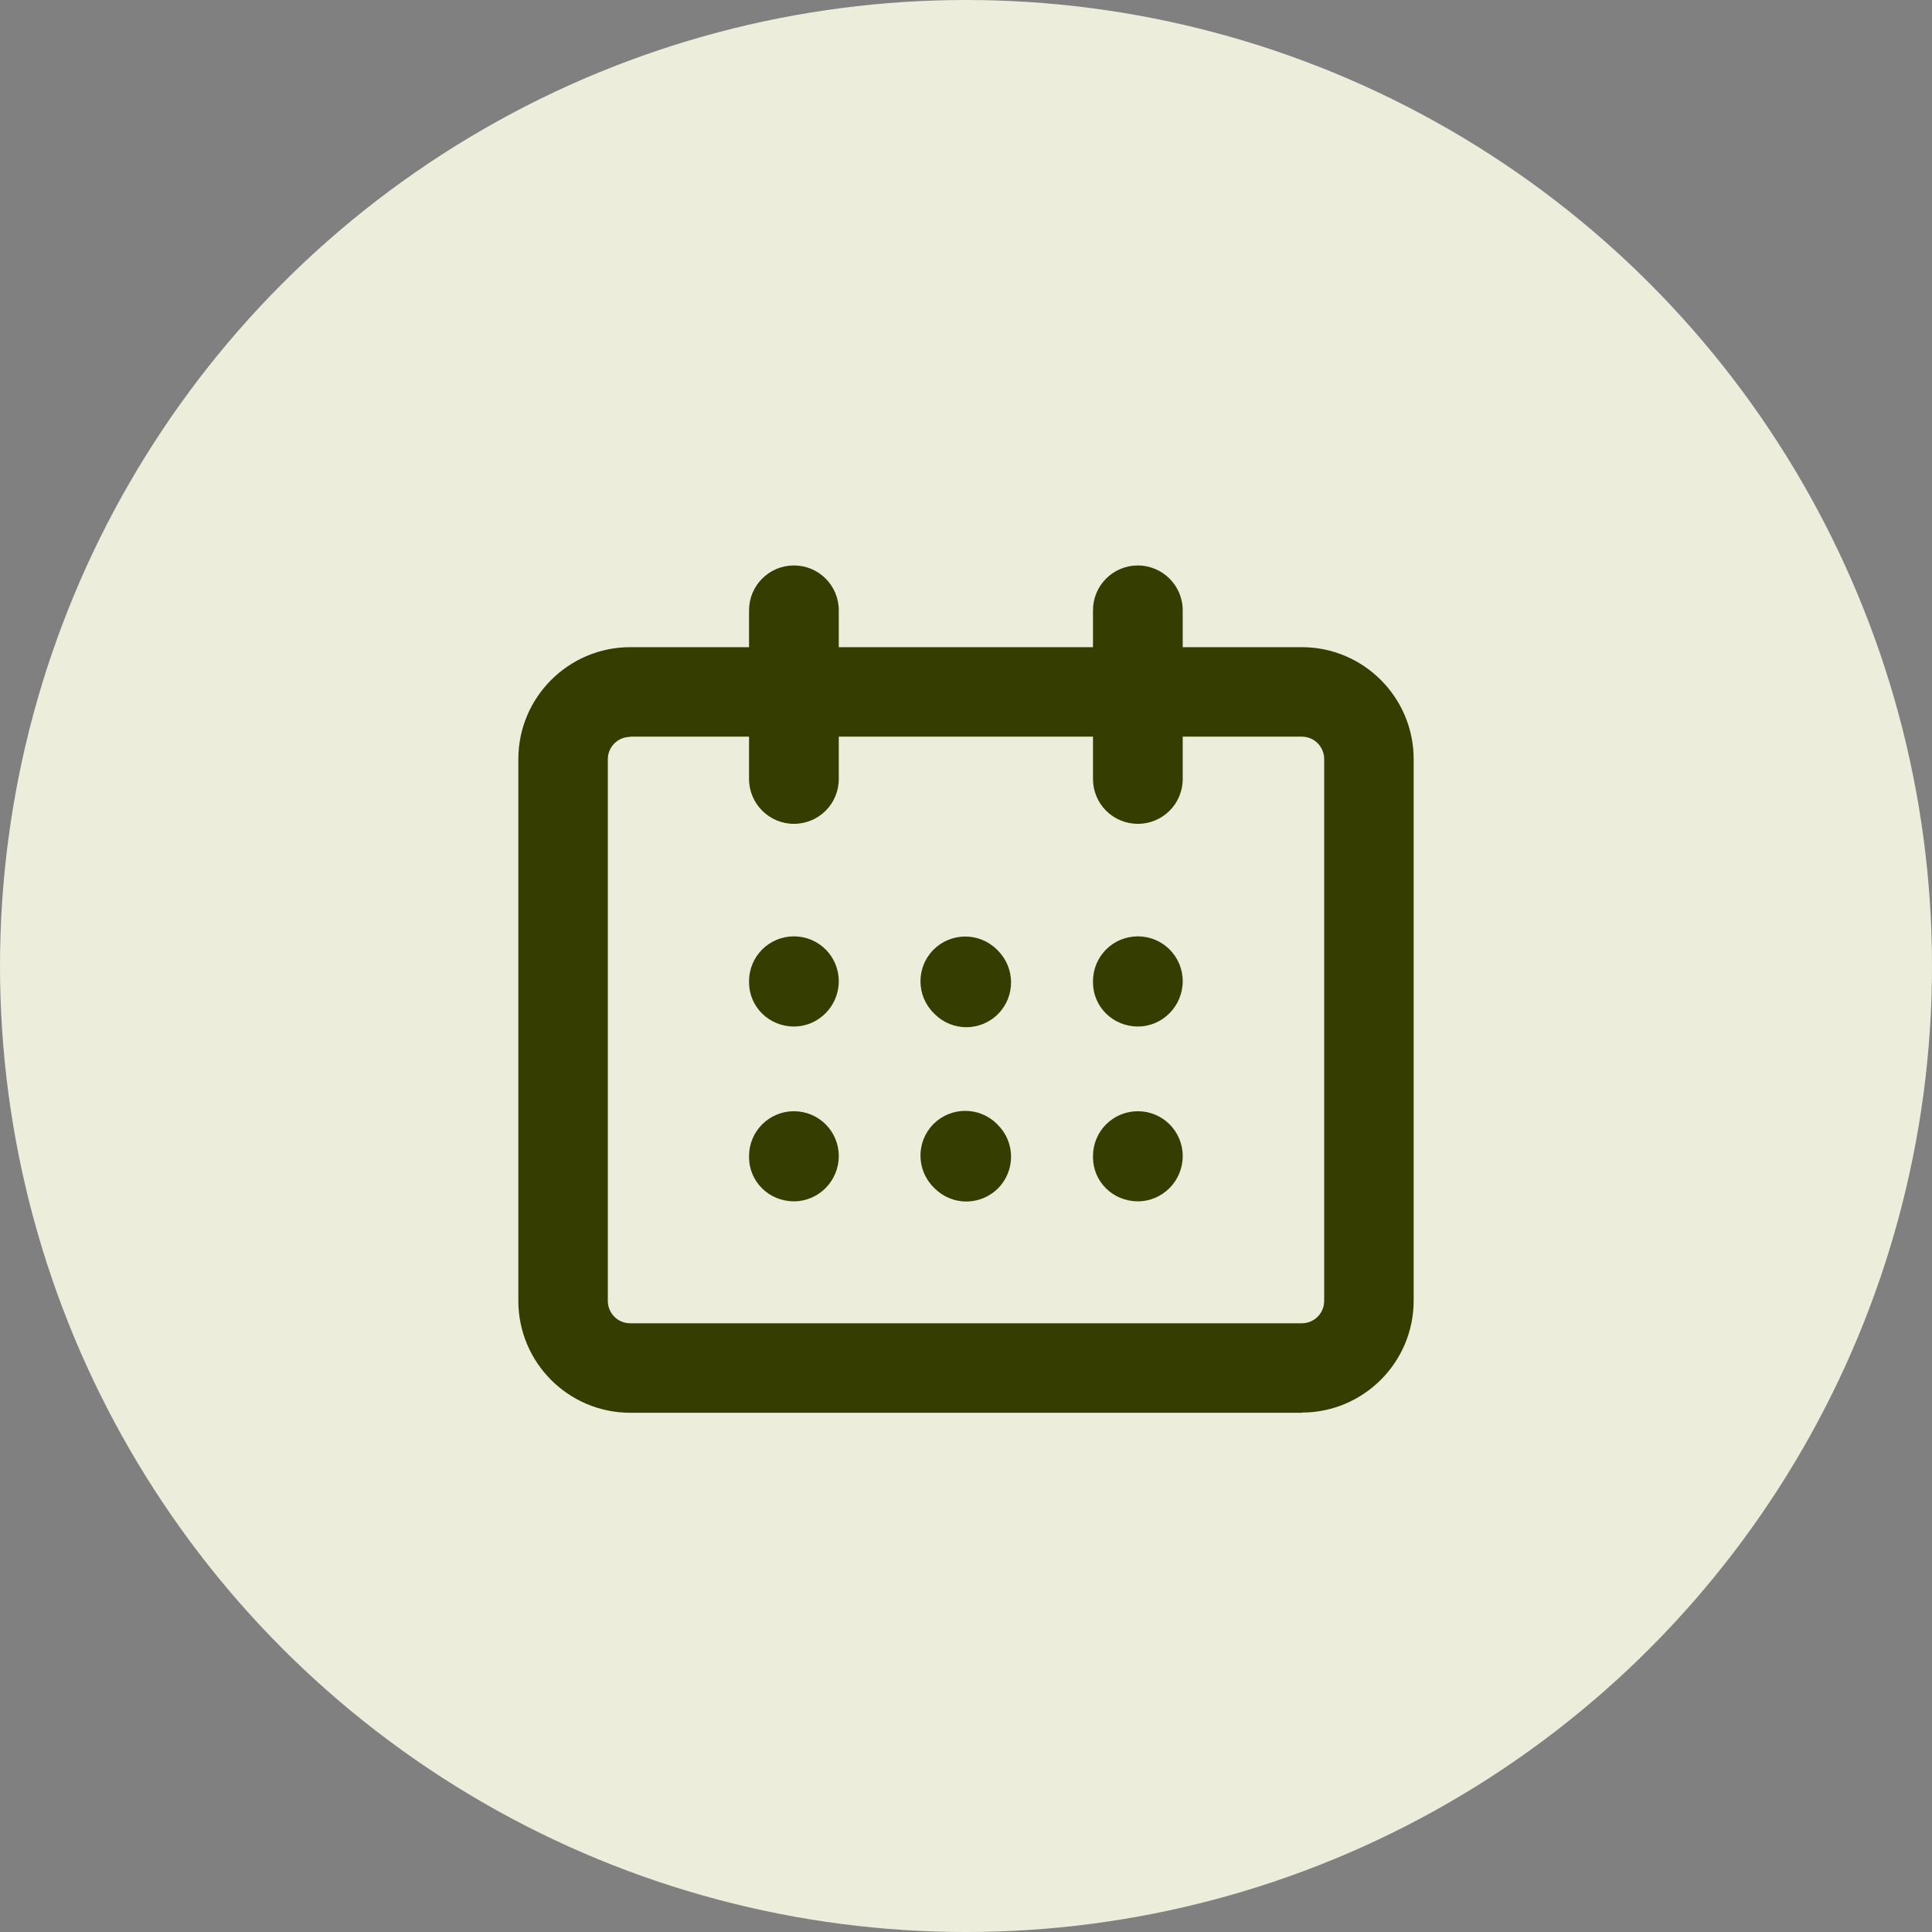 <svg width="41" height="41" viewBox="0 0 41 41" fill="none" xmlns="http://www.w3.org/2000/svg">
<rect x="0" y="0" width="41" height="41" fill="#808080" stroke="none"/>
<circle cx="20.5" cy="20.5" r="20.5" fill="#ECEEDB"/>
<path d="M27.626 29.981H13.374C12.062 29.981 11 28.914 11 27.607V16.109C11 14.797 12.067 13.734 13.374 13.734H27.626C28.938 13.734 30 14.802 30 16.109V27.602C30 28.914 28.933 29.977 27.626 29.977V29.981ZM13.374 15.638C13.111 15.638 12.899 15.85 12.899 16.113V27.607C12.899 27.87 13.111 28.082 13.374 28.082H27.626C27.889 28.082 28.101 27.87 28.101 27.607V16.109C28.101 15.845 27.889 15.633 27.626 15.633H13.374V15.638Z" fill="#363D01"/>
<path d="M16.848 21.784C16.322 21.784 15.896 21.368 15.896 20.846V20.823C15.896 20.296 16.322 19.871 16.848 19.871C17.375 19.871 17.8 20.296 17.8 20.823C17.8 21.349 17.375 21.784 16.848 21.784Z" fill="#363D01"/>
<path d="M16.848 25.494C16.322 25.494 15.896 25.079 15.896 24.557V24.534C15.896 24.007 16.322 23.582 16.848 23.582C17.375 23.582 17.8 24.007 17.8 24.534C17.8 25.06 17.375 25.494 16.848 25.494Z" fill="#363D01"/>
<path d="M20.507 21.799C20.266 21.799 20.026 21.707 19.841 21.526L19.818 21.503C19.444 21.134 19.439 20.533 19.805 20.159C20.174 19.785 20.775 19.78 21.149 20.145L21.172 20.168C21.546 20.538 21.551 21.139 21.186 21.513C21.001 21.702 20.752 21.799 20.507 21.799Z" fill="#363D01"/>
<path d="M20.507 25.498C20.266 25.498 20.026 25.406 19.841 25.226L19.818 25.203C19.444 24.833 19.439 24.233 19.805 23.858C20.174 23.484 20.775 23.48 21.149 23.845L21.172 23.868C21.546 24.237 21.551 24.838 21.186 25.212C21.001 25.401 20.752 25.498 20.507 25.498Z" fill="#363D01"/>
<path d="M24.147 21.784C23.62 21.784 23.195 21.368 23.195 20.846V20.823C23.195 20.296 23.62 19.871 24.147 19.871C24.674 19.871 25.099 20.296 25.099 20.823C25.099 21.349 24.674 21.784 24.147 21.784Z" fill="#363D01"/>
<path d="M24.147 25.494C23.62 25.494 23.195 25.079 23.195 24.557V24.534C23.195 24.007 23.62 23.582 24.147 23.582C24.674 23.582 25.099 24.007 25.099 24.534C25.099 25.06 24.674 25.494 24.147 25.494Z" fill="#363D01"/>
<path d="M24.147 12C24.669 12 25.099 12.425 25.099 12.952V16.532C25.099 17.058 24.674 17.483 24.147 17.483C23.62 17.483 23.195 17.058 23.195 16.532V12.952C23.195 12.425 23.62 12 24.147 12Z" fill="#363D01"/>
<path d="M16.848 12C17.375 12 17.8 12.425 17.8 12.952V16.532C17.8 17.058 17.375 17.483 16.848 17.483C16.326 17.483 15.896 17.058 15.896 16.532V12.952C15.896 12.425 16.322 12 16.848 12Z" fill="#363D01"/>
</svg>
